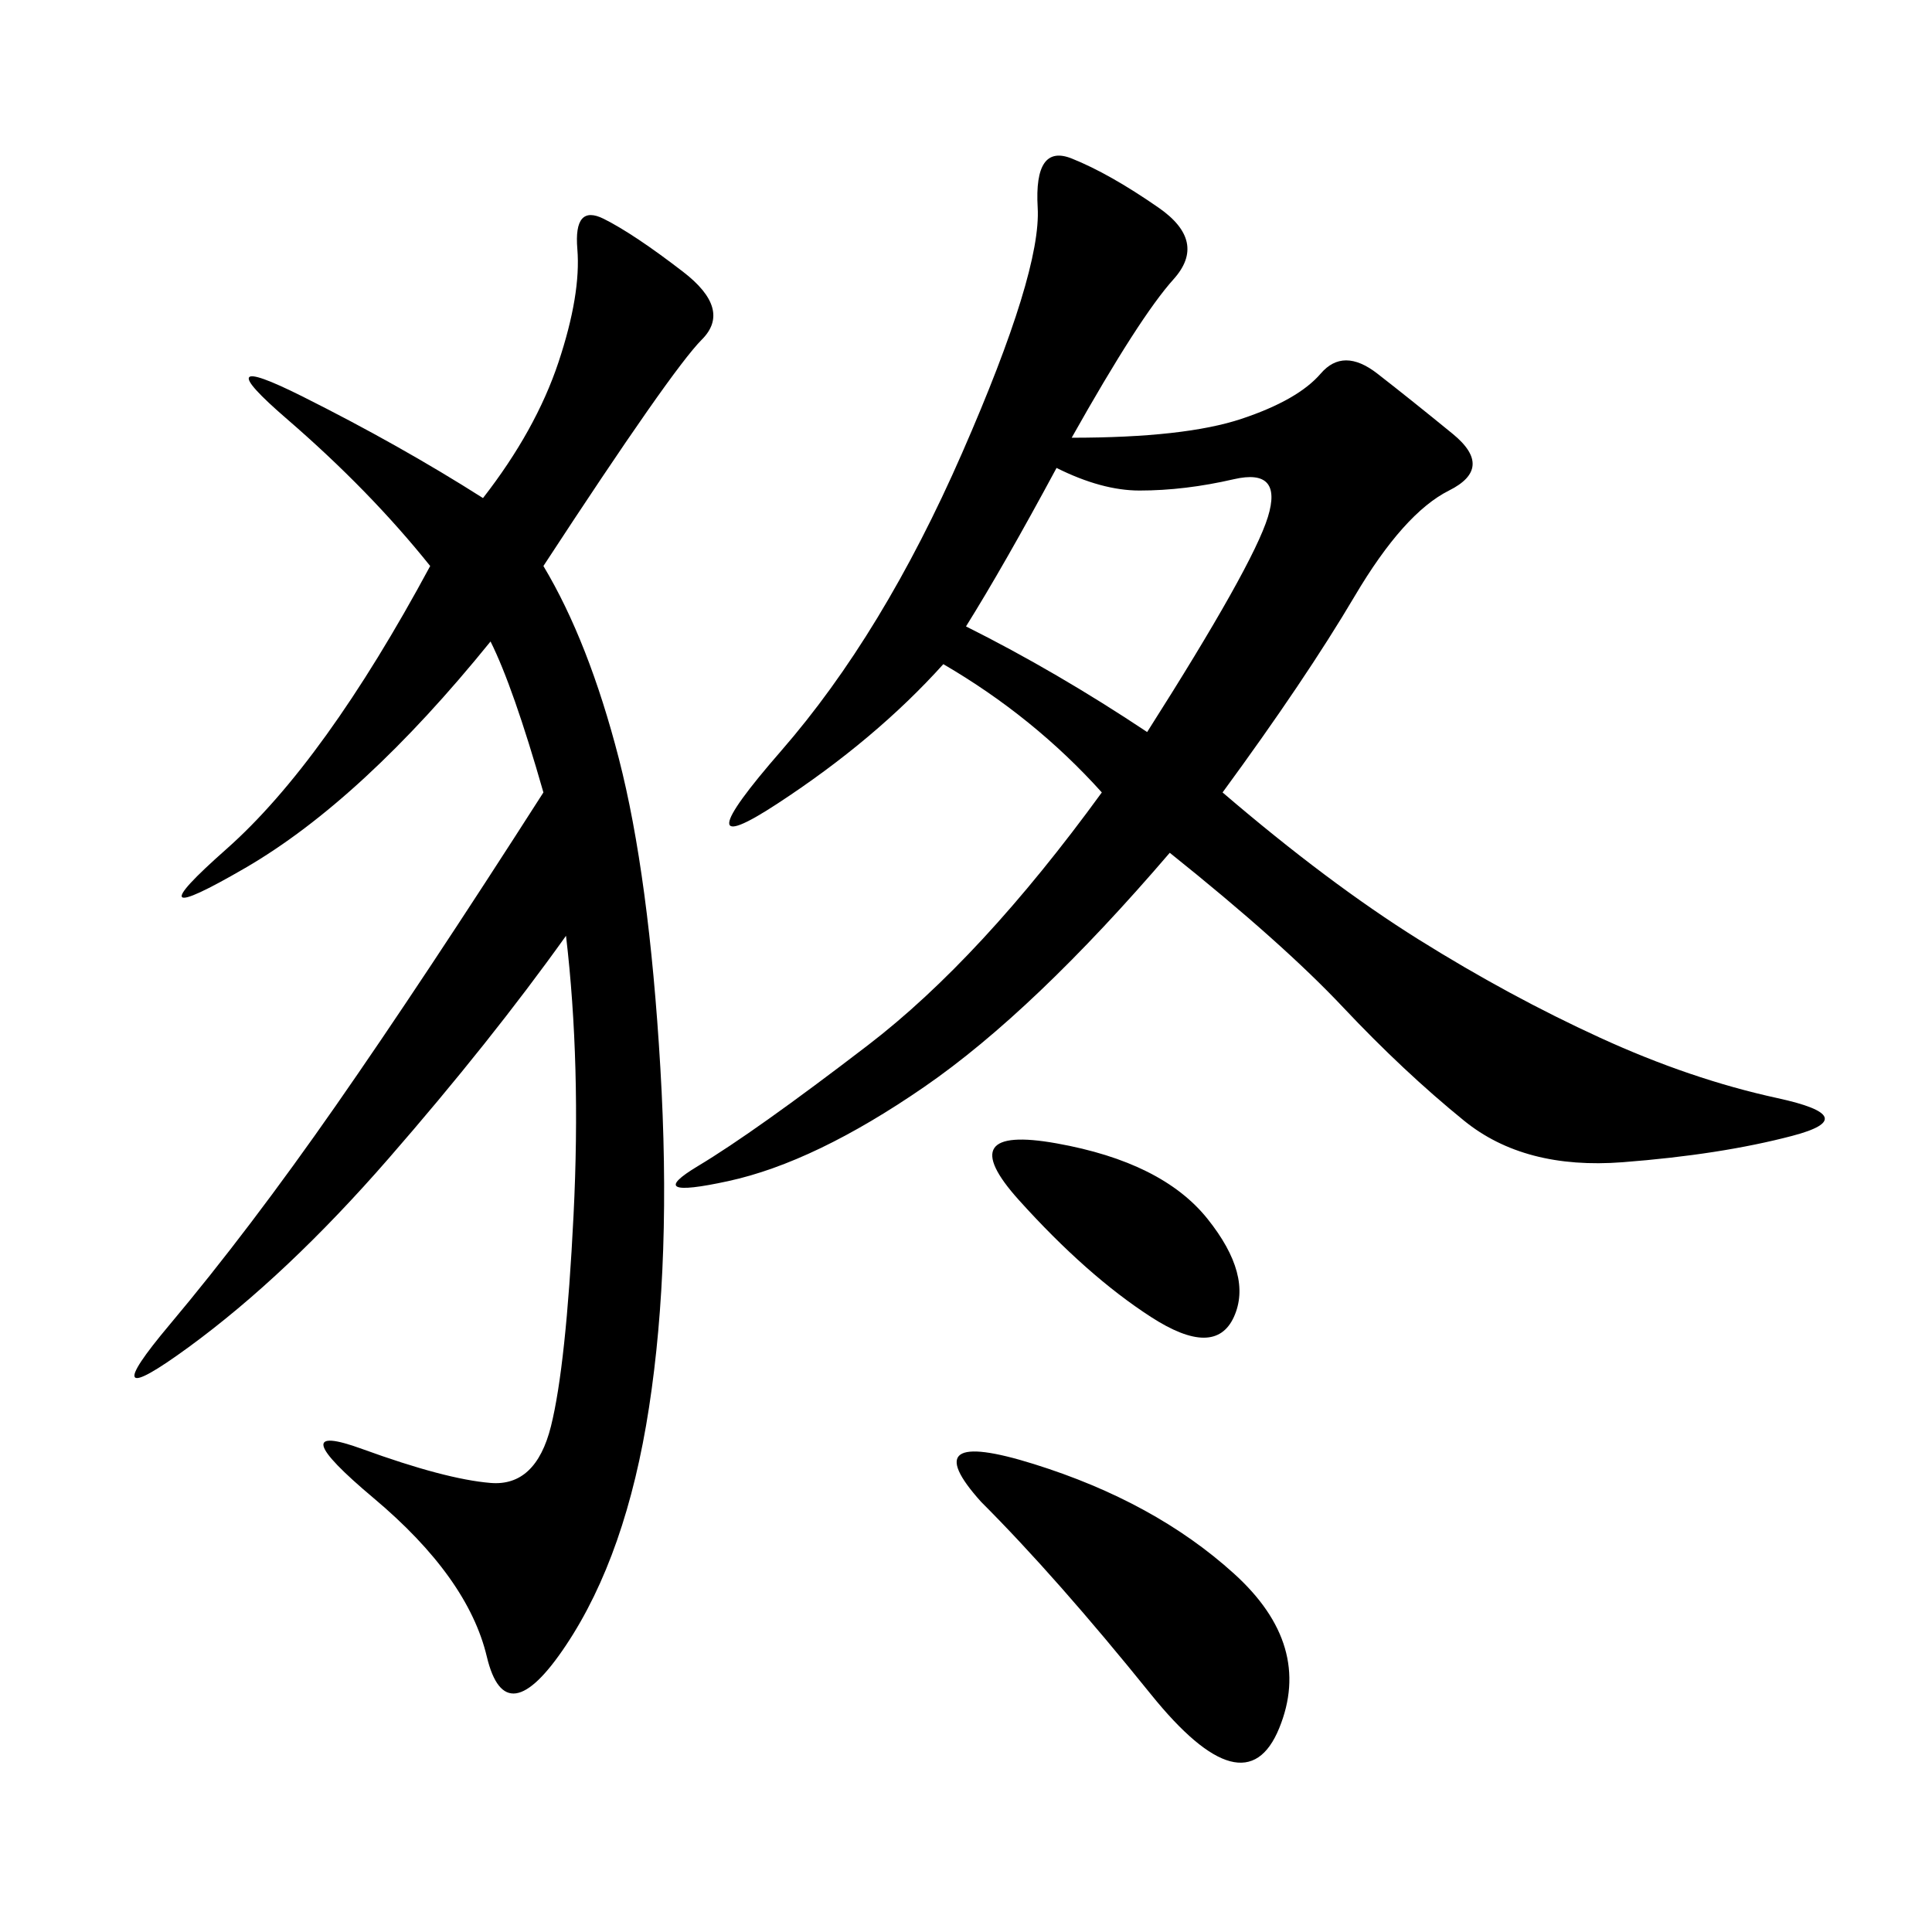 <svg xmlns="http://www.w3.org/2000/svg" xmlns:xlink="http://www.w3.org/1999/xlink" width="300" height="300"><path d="M166.41 67.97Q183.98 67.97 192.77 65.04Q201.56 62.11 205.08 58.01Q208.59 53.91 213.87 58.01Q219.14 62.11 225.59 67.38Q232.03 72.66 225 76.17Q217.97 79.69 210.35 92.58Q202.73 105.47 189.84 123.05L189.84 123.05Q206.25 137.11 220.31 145.90Q234.38 154.69 248.44 161.13Q262.50 167.58 275.98 170.51Q289.45 173.44 278.32 176.37Q267.19 179.30 251.95 180.47Q236.72 181.64 227.34 174.02Q217.97 166.41 208.59 156.45Q199.22 146.48 181.64 132.42L181.64 132.42Q160.55 157.03 143.55 168.75Q126.56 180.47 113.09 183.40Q99.61 186.33 108.40 181.05Q117.19 175.78 134.77 162.30Q152.34 148.83 171.09 123.05L171.09 123.05Q160.55 111.33 146.48 103.13L146.48 103.13Q135.94 114.84 120.70 124.80Q105.47 134.77 121.29 116.60Q137.11 98.44 149.41 70.31Q161.72 42.19 161.13 32.23Q160.55 22.27 166.41 24.61Q172.27 26.95 179.88 32.23Q187.50 37.50 182.23 43.36Q176.95 49.22 166.41 67.97L166.41 67.97ZM84.38 87.89Q91.41 99.61 96.09 117.77Q100.78 135.94 102.54 165.82Q104.30 195.70 100.78 218.55Q97.27 241.41 87.89 255.47Q78.52 269.53 75.59 257.23Q72.66 244.92 58.01 232.62Q43.36 220.31 56.25 225Q69.14 229.69 76.17 230.27Q83.20 230.86 85.55 221.48Q87.89 212.11 89.06 188.67Q90.23 165.23 87.89 145.31L87.89 145.31Q76.17 161.72 60.35 179.88Q44.53 198.05 29.30 209.18Q14.06 220.31 26.37 205.66Q38.67 191.02 52.15 171.68Q65.63 152.34 84.38 123.05L84.38 123.05Q79.69 106.64 76.17 99.61L76.17 99.61Q56.25 124.22 38.09 134.77Q19.92 145.31 35.16 131.84Q50.39 118.36 66.80 87.89L66.80 87.89Q57.42 76.17 44.53 65.04Q31.64 53.91 46.88 61.52Q62.11 69.14 75 77.34L75 77.34Q83.20 66.80 86.72 56.25Q90.23 45.70 89.65 38.67Q89.06 31.64 93.75 33.98Q98.44 36.33 106.05 42.19Q113.67 48.05 108.98 52.73Q104.30 57.42 84.38 87.89L84.38 87.89ZM150 97.27Q164.06 104.30 178.13 113.67L178.13 113.67Q194.53 87.89 196.88 80.27Q199.22 72.66 191.60 74.41Q183.98 76.17 176.95 76.17L176.95 76.17Q171.09 76.17 164.06 72.66L164.06 72.66Q155.86 87.89 150 97.27L150 97.27ZM152.34 233.20Q141.80 221.48 160.55 227.34Q179.30 233.20 191.60 244.34Q203.91 255.47 198.63 268.36Q193.36 281.25 178.71 263.09Q164.06 244.92 152.34 233.20L152.34 233.20ZM158.20 186.33Q147.66 174.61 164.06 177.54Q180.47 180.47 187.50 189.26Q194.53 198.05 191.60 204.49Q188.67 210.94 178.71 204.49Q168.75 198.05 158.20 186.33L158.20 186.33Z"/></svg>
